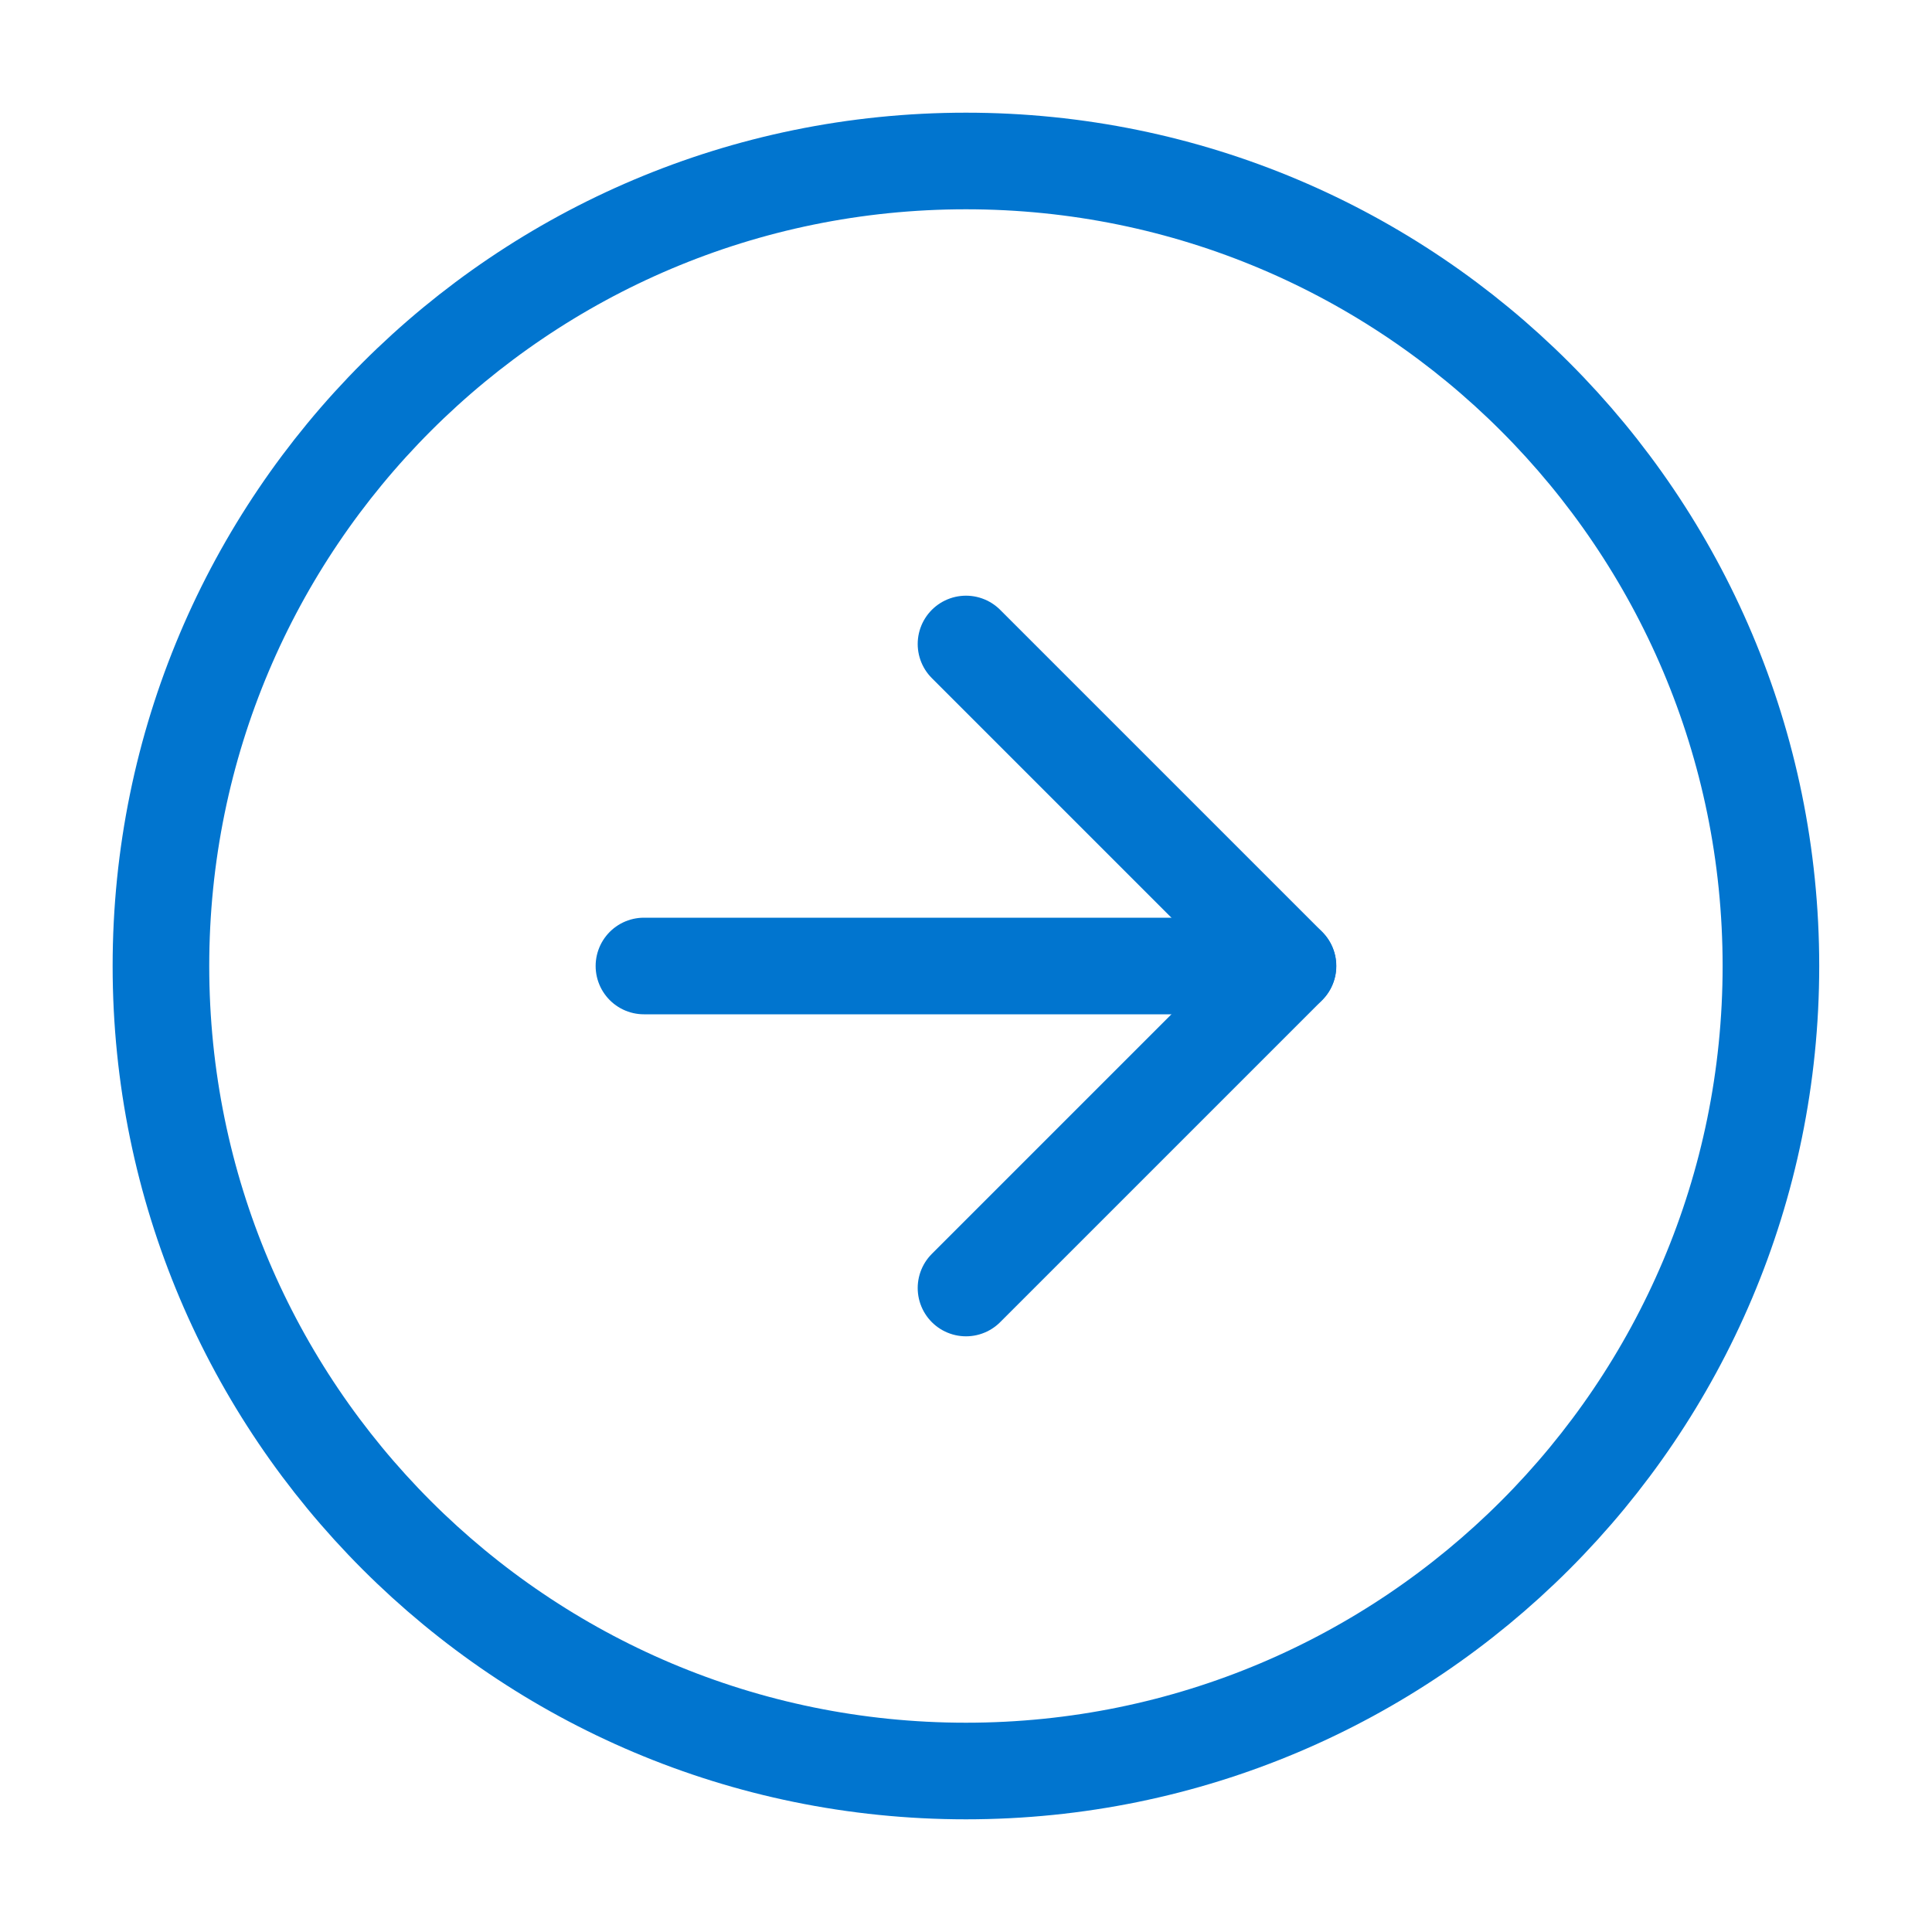 <svg xmlns="http://www.w3.org/2000/svg" width="40" height="40" viewBox="0 0 40 40" fill="none"><path d="M19.999 36.667C29.203 36.667 36.665 29.205 36.665 20C36.665 10.795 29.203 3.333 19.999 3.333C10.794 3.333 3.332 10.795 3.332 20C3.332 29.205 10.794 36.667 19.999 36.667Z" stroke="#0175CF" stroke-width="2" stroke-linecap="round" stroke-linejoin="round"></path><path d="M20 26.667L26.667 20L20 13.333" stroke="#0175CF" stroke-width="2" stroke-linecap="round" stroke-linejoin="round"></path><path d="M13.332 20H26.665" stroke="#0175CF" stroke-width="2" stroke-linecap="round" stroke-linejoin="round"></path></svg>